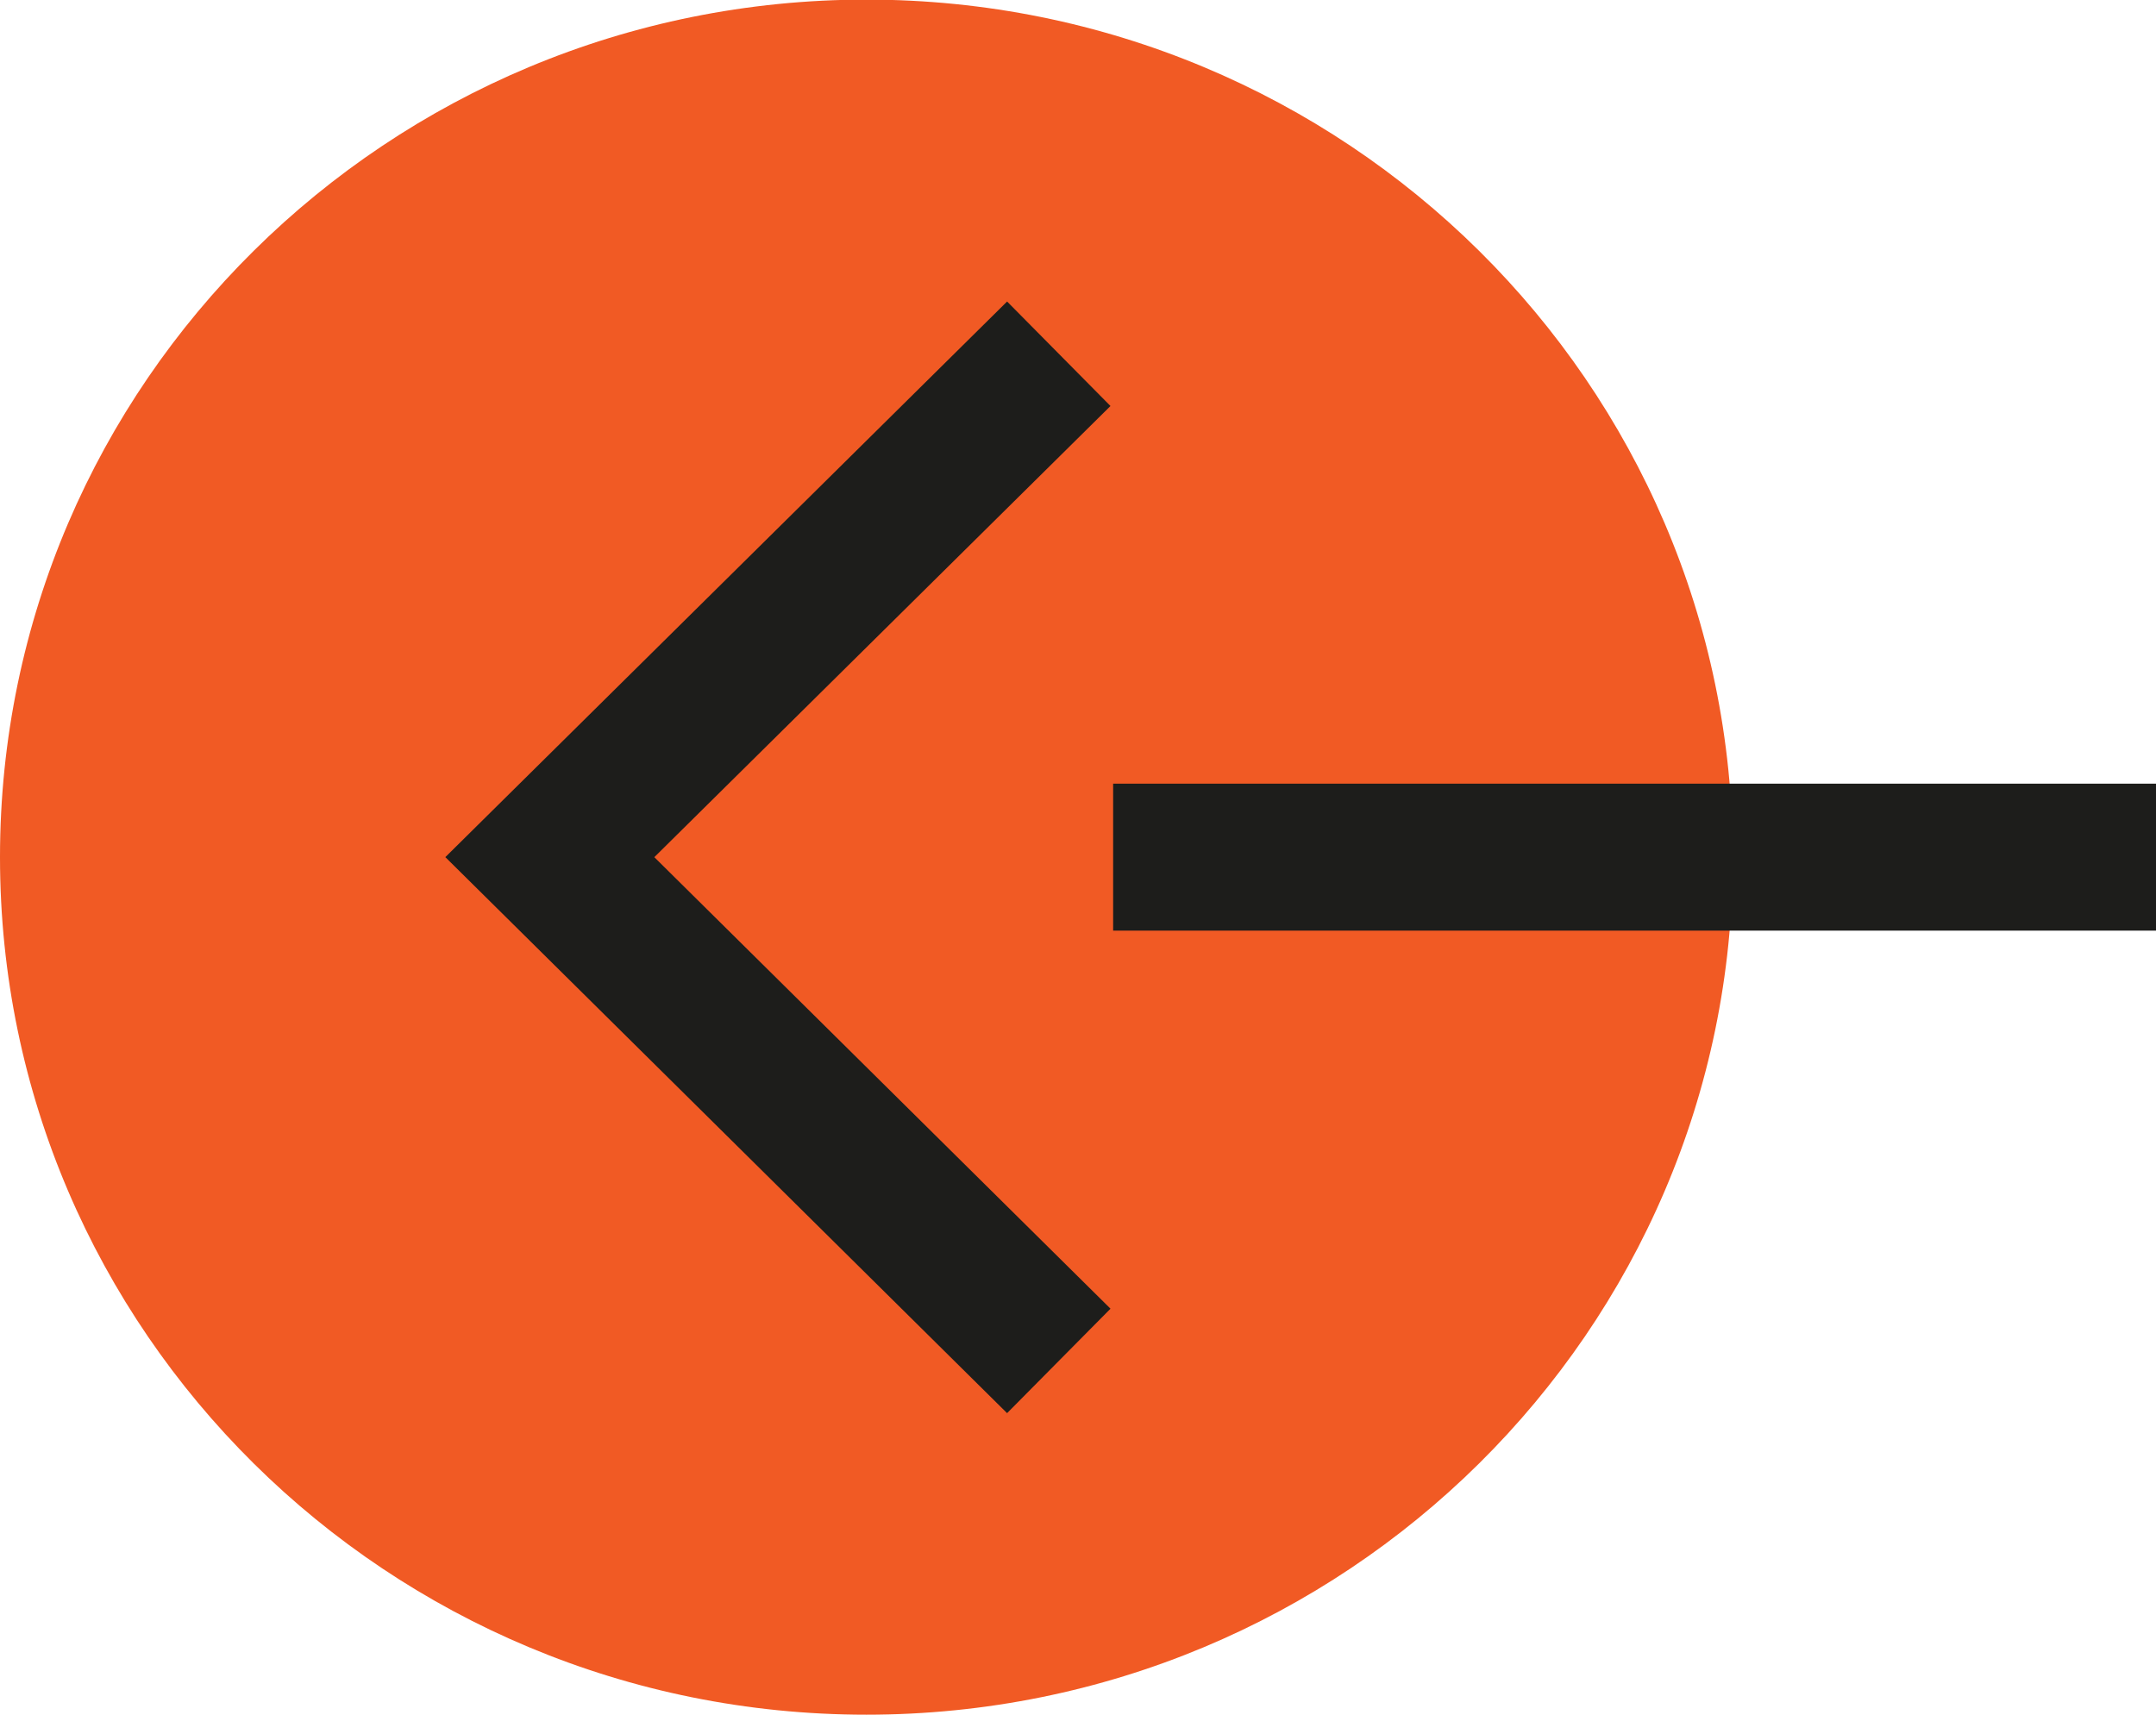 <svg width="44" height="35" viewBox="0 0 44 35" fill="none" xmlns="http://www.w3.org/2000/svg">
<path d="M17.682 -0.008C7.916 -0.008 9.06869e-06 7.829 9.91383e-06 17.496C1.0759e-05 27.163 7.916 35 17.682 35C27.447 35 35.363 27.163 35.363 17.496C35.363 7.829 27.447 -0.008 17.682 -0.008Z" fill="#F15A24"/>
<path d="M21.608 27.779L11.221 17.496L21.608 7.221" stroke="#1D1D1B" stroke-width="3" stroke-miterlimit="10"/>
<path d="M22.717 17.496L44 17.496" stroke="#1D1D1B" stroke-width="3" stroke-miterlimit="10"/>
</svg>
